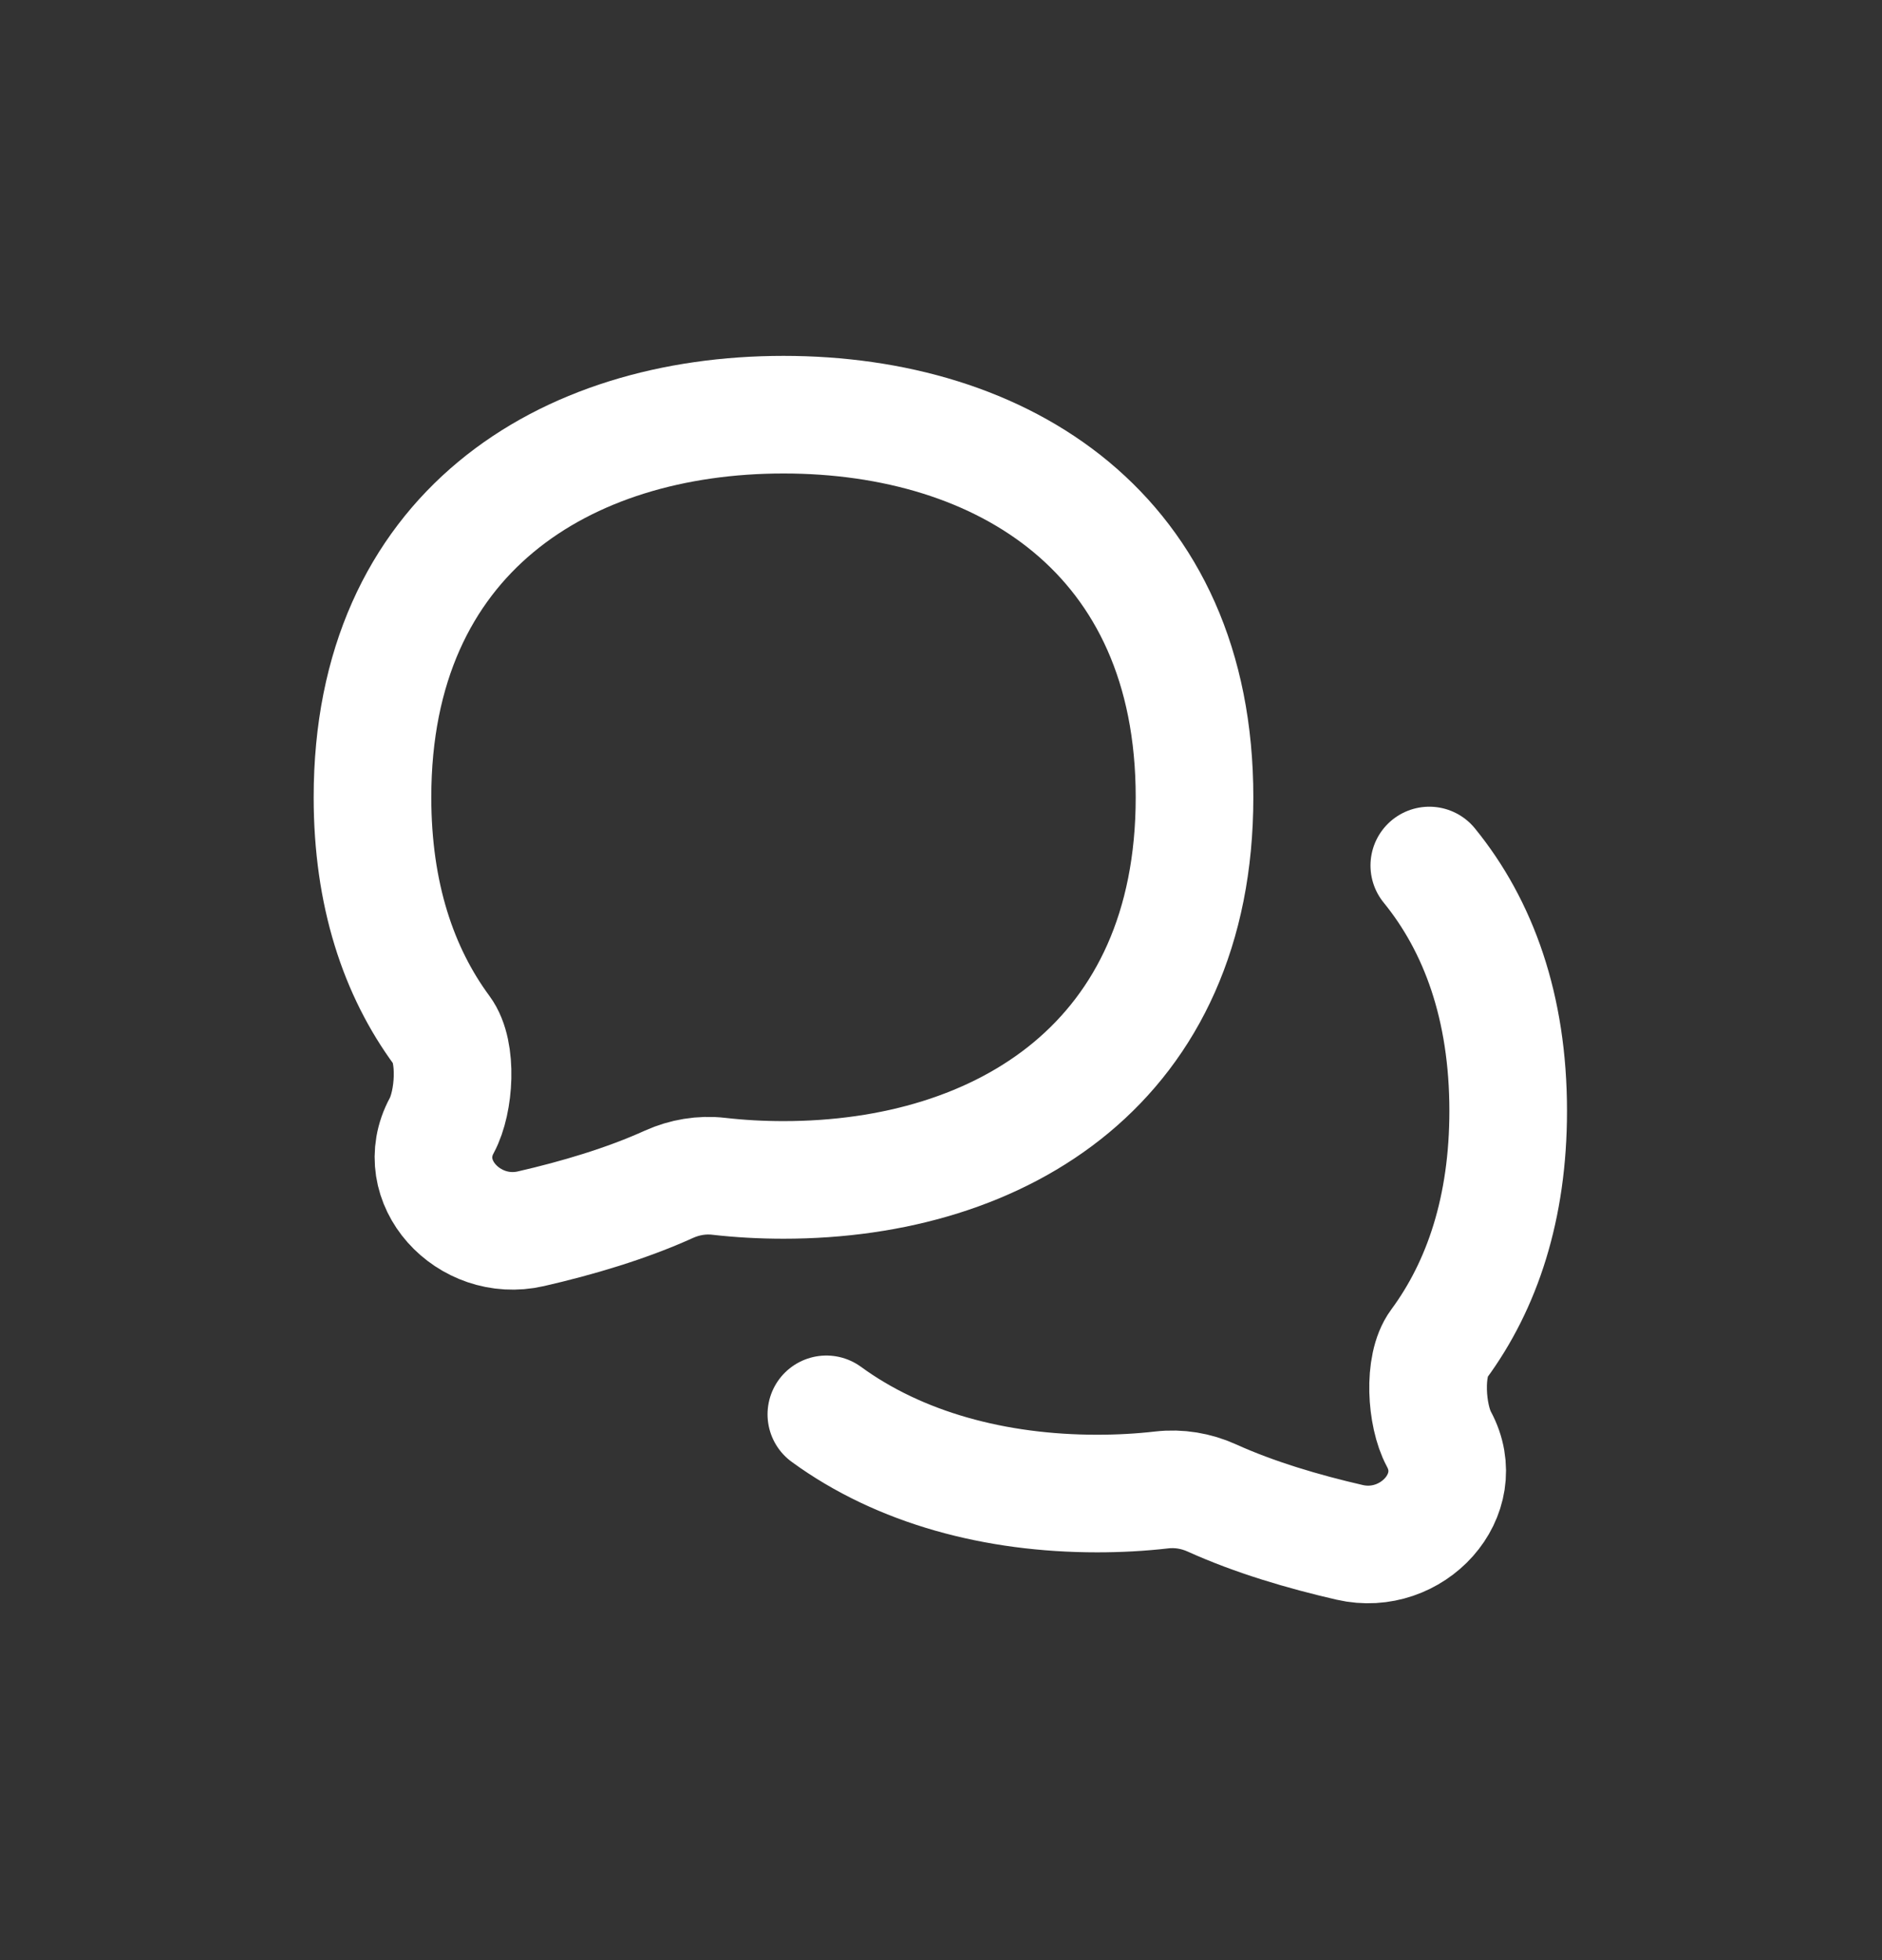 <svg width="24" height="25" viewBox="0 0 24 25" fill="none" xmlns="http://www.w3.org/2000/svg">
<rect x="0" y="0" width="24" height="25" fill="#333333" stroke="none"/>
<path d="M9.992 15.049C12.787 15.049 15.233 13.534 15.233 10.169C15.233 6.803 12.787 5.289 9.992 5.289C7.197 5.289 4.75 6.803 4.75 10.169C4.75 11.405 5.08 12.391 5.636 13.145C5.838 13.418 5.795 14.055 5.634 14.354C5.248 15.069 5.977 15.854 6.77 15.672C7.363 15.536 7.985 15.352 8.53 15.105C8.729 15.015 8.949 14.978 9.166 15.003C9.437 15.034 9.712 15.049 9.992 15.049Z" stroke="white" stroke-width="1.5" stroke-linecap="round" stroke-linejoin="round"/>
<path d="M18.227 11.039C18.855 11.81 19.233 12.846 19.233 14.169C19.233 15.405 18.903 16.391 18.347 17.145C18.145 17.418 18.188 18.055 18.349 18.354C18.735 19.069 18.006 19.854 17.213 19.672C16.62 19.536 15.998 19.352 15.453 19.105C15.254 19.015 15.034 18.978 14.816 19.003C14.546 19.034 14.271 19.049 13.991 19.049C12.696 19.049 11.475 18.723 10.538 18.039" stroke="white" stroke-width="1.5" stroke-linecap="round" stroke-linejoin="round"/>
</svg>
